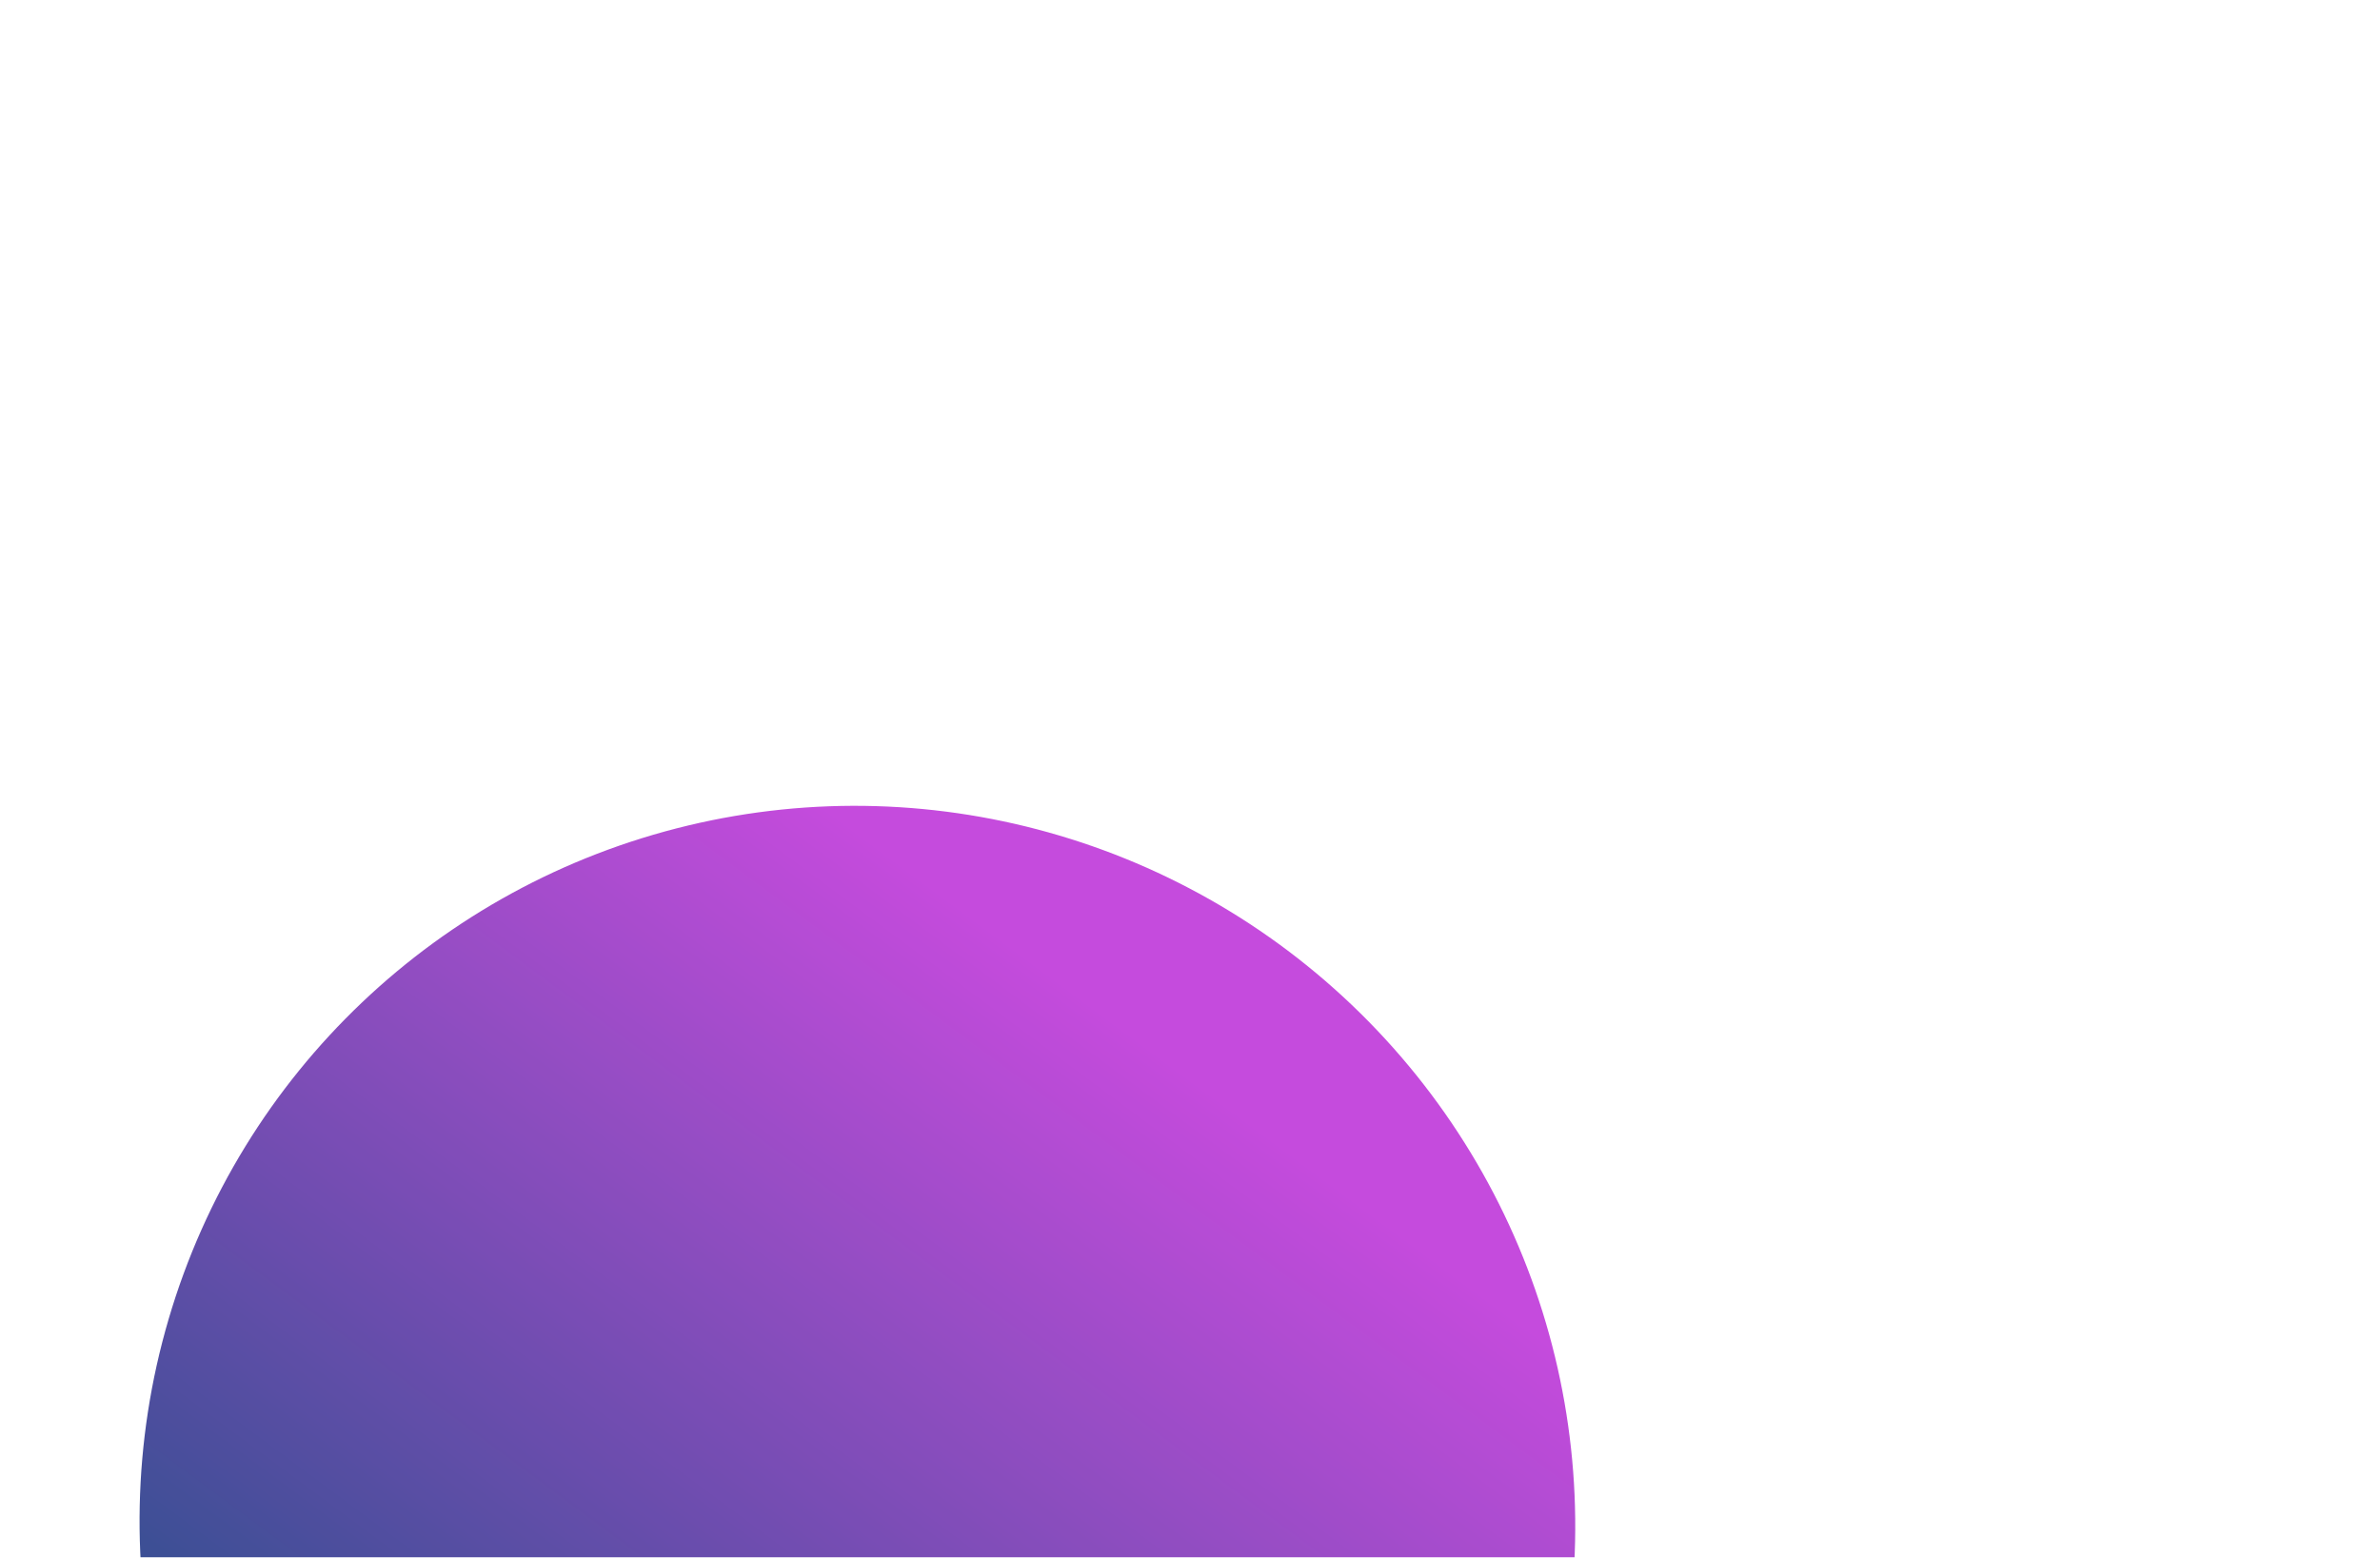 <svg width="527" height="345" viewBox="0 0 527 345" fill="none" xmlns="http://www.w3.org/2000/svg">
<g opacity="0.8">
<g filter="url(#filter0_f_17973_15484)">
<ellipse cx="158.656" cy="159.211" rx="158.656" ry="159.211" transform="matrix(-0.725 0.689 0.689 0.725 195.184 112.717)" fill="url(#paint0_linear_17973_15484)"/>
</g>
</g>
<defs>
<filter id="filter0_f_17973_15484" x="-146.66" y="0.935" width="672.91" height="672.967" filterUnits="userSpaceOnUse" color-interpolation-filters="sRGB">
<feFlood flood-opacity="0" result="BackgroundImageFix"/>
<feBlend mode="normal" in="SourceGraphic" in2="BackgroundImageFix" result="shape"/>
<feGaussianBlur stdDeviation="88.767" result="effect1_foregroundBlur_17973_15484"/>
</filter>
<linearGradient id="paint0_linear_17973_15484" x1="46.786" y1="84.108" x2="268.377" y2="122.775" gradientUnits="userSpaceOnUse">
<stop stop-color="#B61ED4"/>
<stop offset="1" stop-color="#092379"/>
</linearGradient>
</defs>
</svg>
